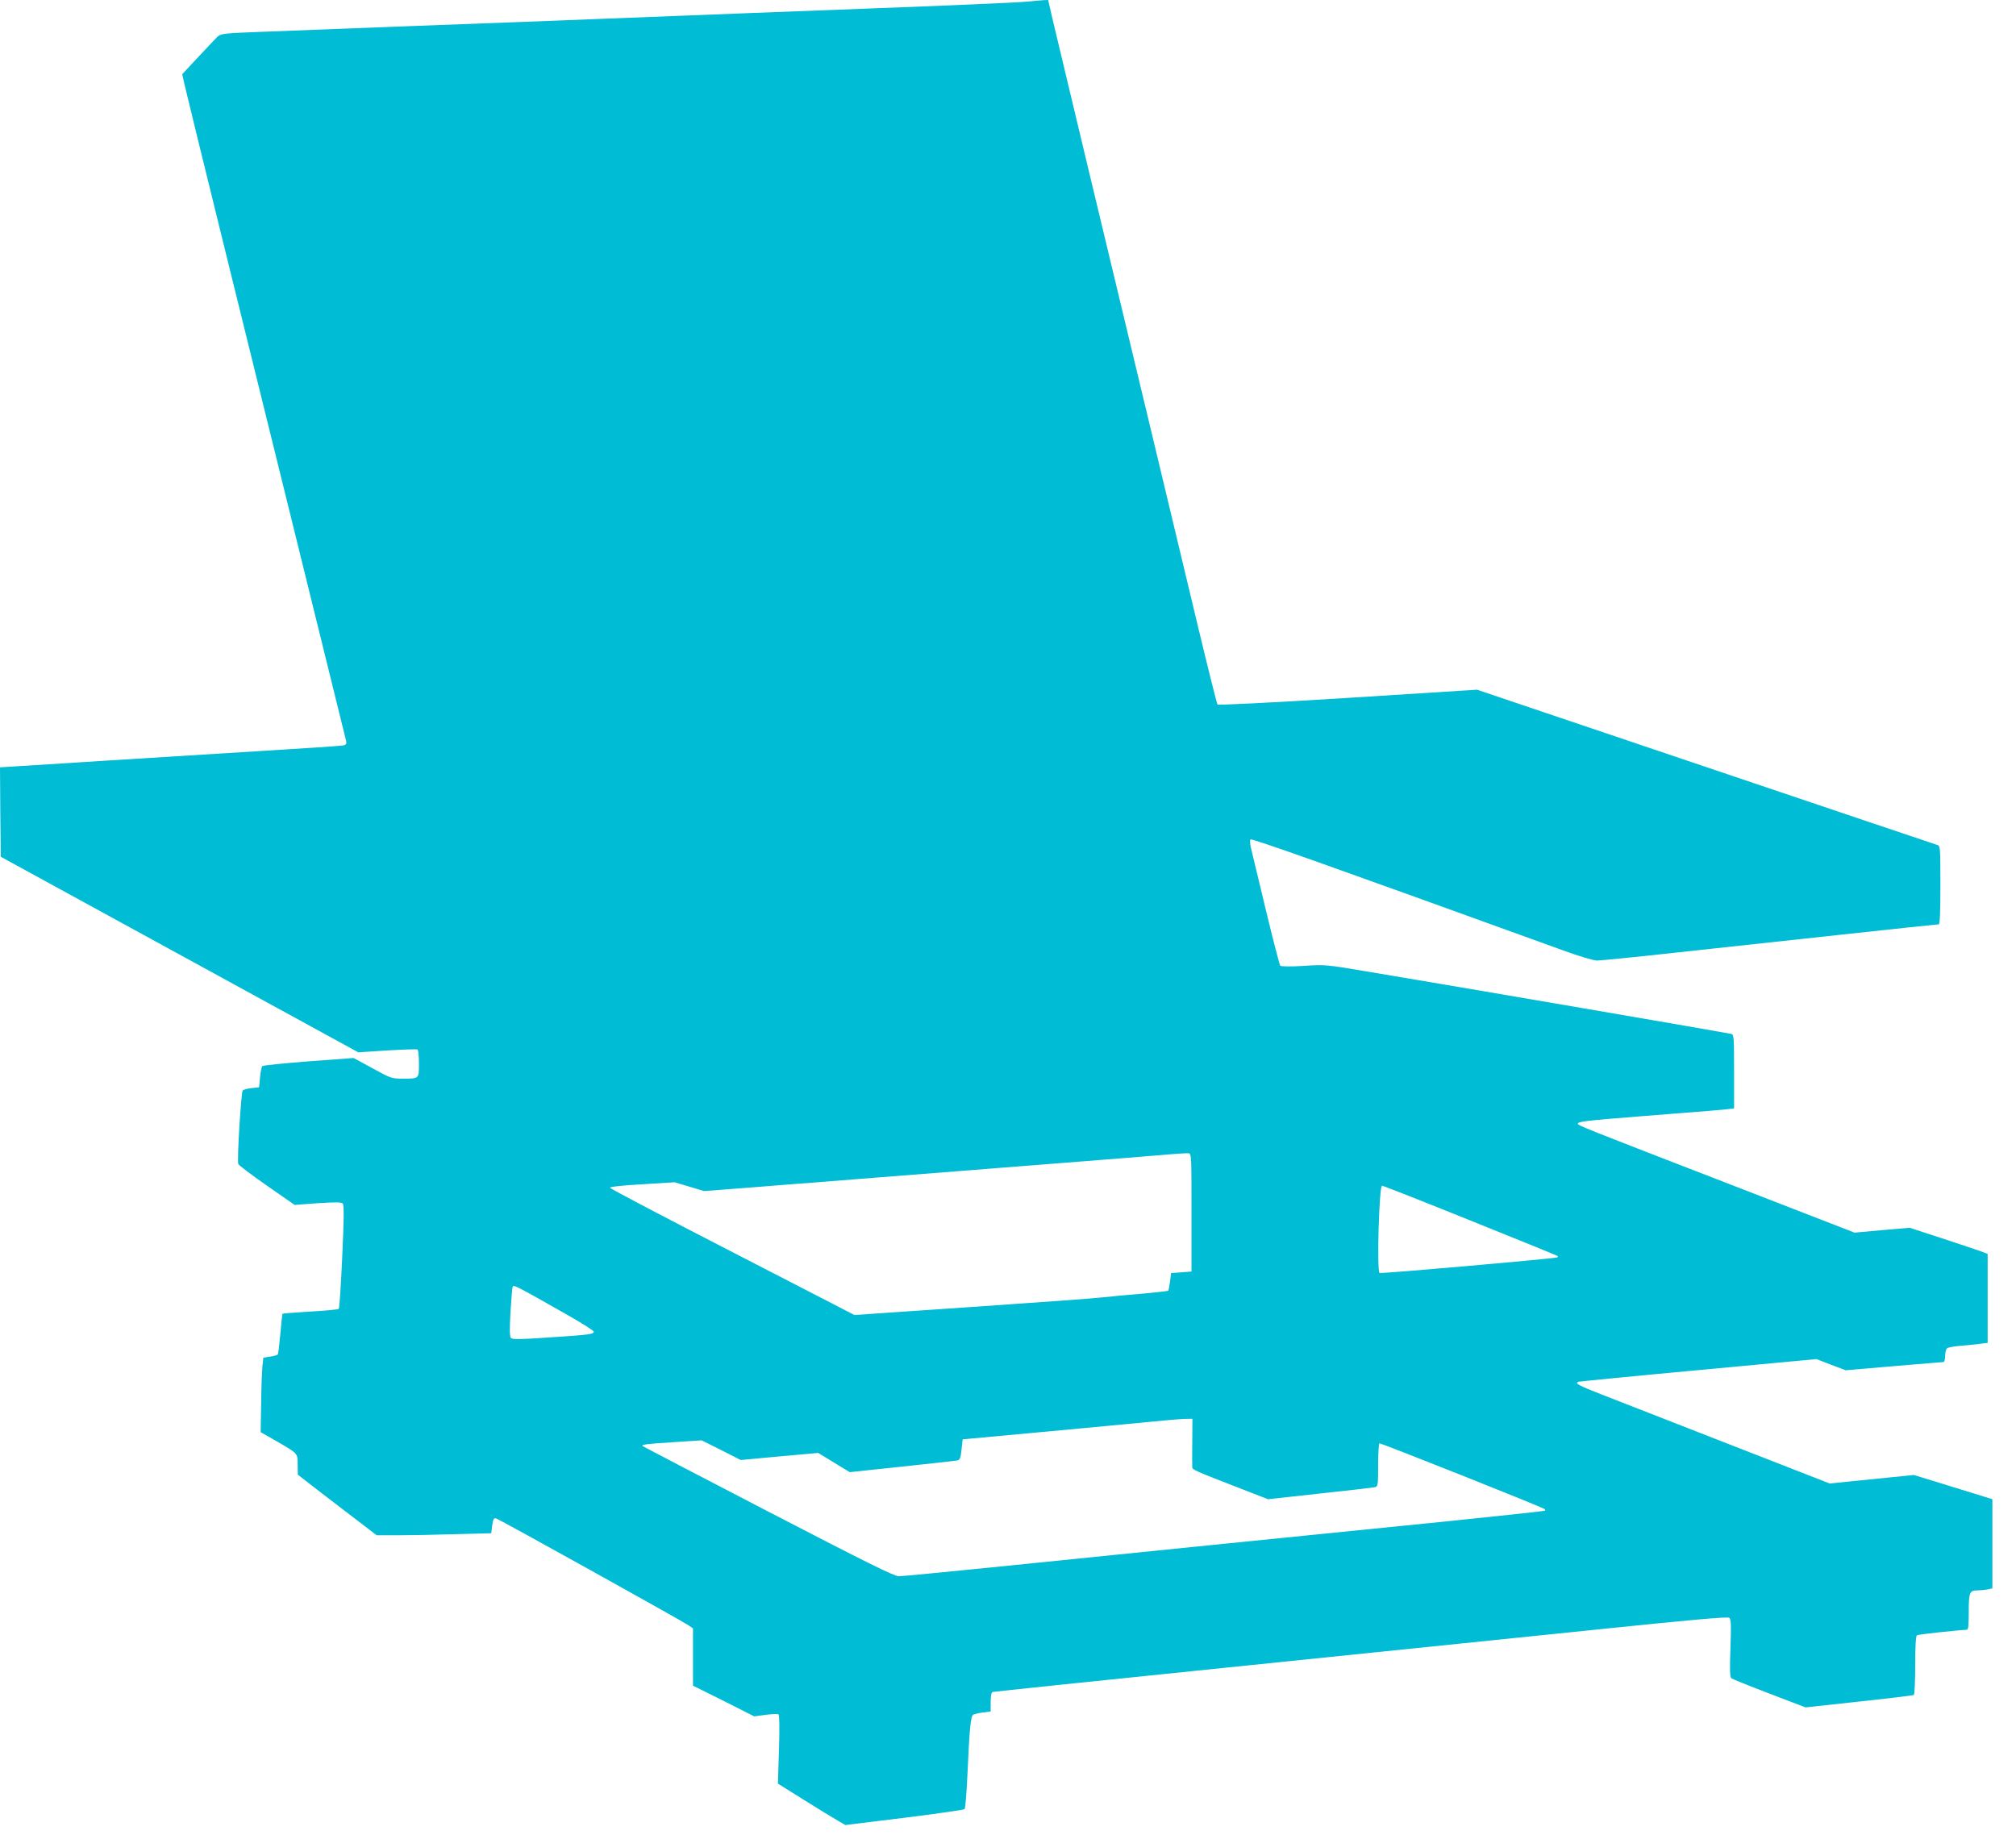 <?xml version="1.0" standalone="no"?>
<!DOCTYPE svg PUBLIC "-//W3C//DTD SVG 20010904//EN"
 "http://www.w3.org/TR/2001/REC-SVG-20010904/DTD/svg10.dtd">
<svg version="1.0" xmlns="http://www.w3.org/2000/svg"
 width="1280pt" height="1168pt" viewBox="0 0 1280 1168"
 preserveAspectRatio="xMidYMid meet">
<g transform="translate(0,1168) scale(0.1,-0.1)"
fill="#00bcd4" stroke="none">
<path d="M6510 11669 c-47 -5 -503 -25 -1015 -44 -511 -19 -1038 -40 -1170
-45 -308 -12 -688 -27 -1030 -40 -434 -16 -1100 -41 -1605 -61 -271 -10 -286
-12 -309 -32 -12 -12 -68 -71 -123 -130 l-101 -108 16 -72 c9 -40 128 -526
265 -1082 137 -555 363 -1471 502 -2035 139 -564 255 -1035 258 -1047 3 -17
-1 -23 -19 -27 -13 -3 -253 -19 -534 -36 -280 -17 -714 -44 -964 -60 -250 -16
-506 -32 -568 -36 l-113 -7 2 -284 3 -284 1135 -621 1135 -621 183 12 c101 6
187 9 193 6 5 -4 9 -44 9 -90 0 -97 2 -95 -103 -95 -70 0 -76 2 -192 66 l-120
65 -285 -21 c-157 -12 -289 -26 -294 -30 -5 -5 -12 -37 -15 -72 l-6 -63 -47
-5 c-27 -3 -52 -10 -57 -15 -10 -11 -37 -446 -28 -467 2 -8 84 -69 181 -137
l177 -123 147 11 c112 7 150 7 158 -2 9 -9 8 -96 -3 -337 -8 -179 -18 -328
-22 -332 -3 -4 -85 -12 -180 -17 -96 -6 -175 -12 -177 -14 -2 -2 -8 -59 -14
-127 -6 -68 -13 -127 -16 -131 -2 -4 -24 -11 -48 -14 l-44 -7 -6 -57 c-3 -31
-7 -137 -8 -236 l-3 -180 100 -57 c138 -80 135 -76 135 -150 l1 -63 77 -60
c42 -33 155 -119 250 -192 l174 -133 131 0 c73 0 236 3 364 7 l232 6 6 49 c6
41 10 49 25 45 20 -5 1180 -650 1222 -679 l28 -19 0 -182 0 -182 195 -97 194
-98 73 10 c40 5 76 6 81 3 6 -4 7 -91 3 -223 l-7 -217 168 -105 c92 -58 189
-117 214 -131 l46 -27 374 46 c206 26 378 50 383 55 5 4 13 99 18 211 14 308
21 380 38 389 8 4 36 11 63 14 l47 6 0 60 c0 39 4 61 13 64 6 2 676 72 1487
155 811 83 1858 191 2325 239 625 65 854 85 864 77 12 -9 13 -43 8 -192 -5
-138 -4 -184 6 -192 6 -5 115 -49 241 -97 l230 -88 339 37 c187 20 344 39 348
42 5 3 9 88 9 189 0 121 4 186 11 190 8 6 264 33 317 35 9 0 12 29 12 113 0
125 5 137 56 137 17 0 46 3 63 6 l31 7 0 283 0 283 -112 35 c-62 19 -175 54
-250 77 l-137 42 -267 -27 -267 -27 -656 256 c-361 141 -720 281 -799 312
-141 55 -166 69 -140 78 7 2 350 36 762 74 l749 70 93 -36 93 -35 303 26 c167
14 309 26 316 26 7 0 12 14 12 39 0 21 6 43 13 49 6 5 48 13 92 16 44 4 99 9
123 13 l42 5 0 283 0 282 -42 16 c-24 9 -135 46 -248 83 l-205 67 -175 -15
-175 -16 -750 291 c-998 386 -1008 390 -1007 402 2 12 56 19 387 45 470 37
520 41 563 46 l42 5 0 234 c0 214 -1 234 -17 239 -17 5 -1723 298 -2323 398
-250 42 -257 43 -393 34 -81 -5 -143 -4 -148 1 -5 5 -47 168 -94 363 -47 195
-89 371 -94 392 -4 20 -5 41 -2 47 6 9 482 -160 1984 -704 104 -38 195 -65
217 -65 22 0 245 22 497 50 252 27 729 79 1059 115 331 36 607 65 613 65 8 0
11 72 11 249 0 228 -1 249 -17 254 -10 3 -672 226 -1471 496 l-1454 491 -819
-52 c-479 -30 -824 -47 -829 -42 -4 5 -64 245 -133 534 -136 569 -407 1701
-702 2930 -102 426 -198 828 -213 892 l-27 118 -30 -1 c-16 -1 -68 -6 -115
-10z m1055 -7689 l0 -375 -65 -5 -65 -5 -6 -53 c-4 -29 -9 -56 -12 -59 -3 -2
-79 -11 -169 -19 -90 -7 -201 -18 -248 -23 -47 -6 -420 -33 -830 -61 l-745
-51 -774 399 c-426 219 -776 403 -778 409 -2 6 75 15 203 22 l207 13 94 -28
94 -28 287 22 c158 13 341 27 407 32 66 5 293 23 505 40 212 17 441 35 511 40
69 6 240 19 380 30 521 41 787 62 874 70 50 4 99 7 110 6 20 -1 20 -8 20 -376z
m1771 -51 c302 -121 551 -223 553 -225 2 -2 2 -6 0 -9 -8 -7 -1120 -105 -1130
-99 -18 11 -3 554 16 554 7 0 259 -99 561 -221z m-5743 -594 c97 -55 177 -105
177 -112 0 -16 -28 -20 -290 -37 -176 -12 -227 -13 -236 -3 -8 9 -9 54 -3 162
5 83 11 156 14 163 5 15 21 7 338 -173z m3977 -812 c-1 -82 -1 -154 0 -161 0
-15 20 -24 283 -126 l198 -77 327 36 c180 19 337 38 350 40 21 5 22 9 22 140
0 73 4 136 8 139 7 4 1037 -406 1050 -418 3 -3 3 -8 1 -10 -2 -2 -276 -32
-609 -66 -998 -100 -2340 -236 -2916 -295 -297 -30 -557 -55 -577 -55 -30 0
-201 85 -830 411 -436 226 -794 413 -796 415 -11 10 17 14 190 25 l184 12 124
-62 124 -63 246 23 246 22 100 -61 100 -61 330 35 c182 19 340 37 352 39 18 4
22 14 28 69 l7 65 62 6 c73 7 383 36 701 65 127 12 311 30 410 39 99 10 204
19 233 20 l53 1 -1 -147z"/>
</g>
</svg>
